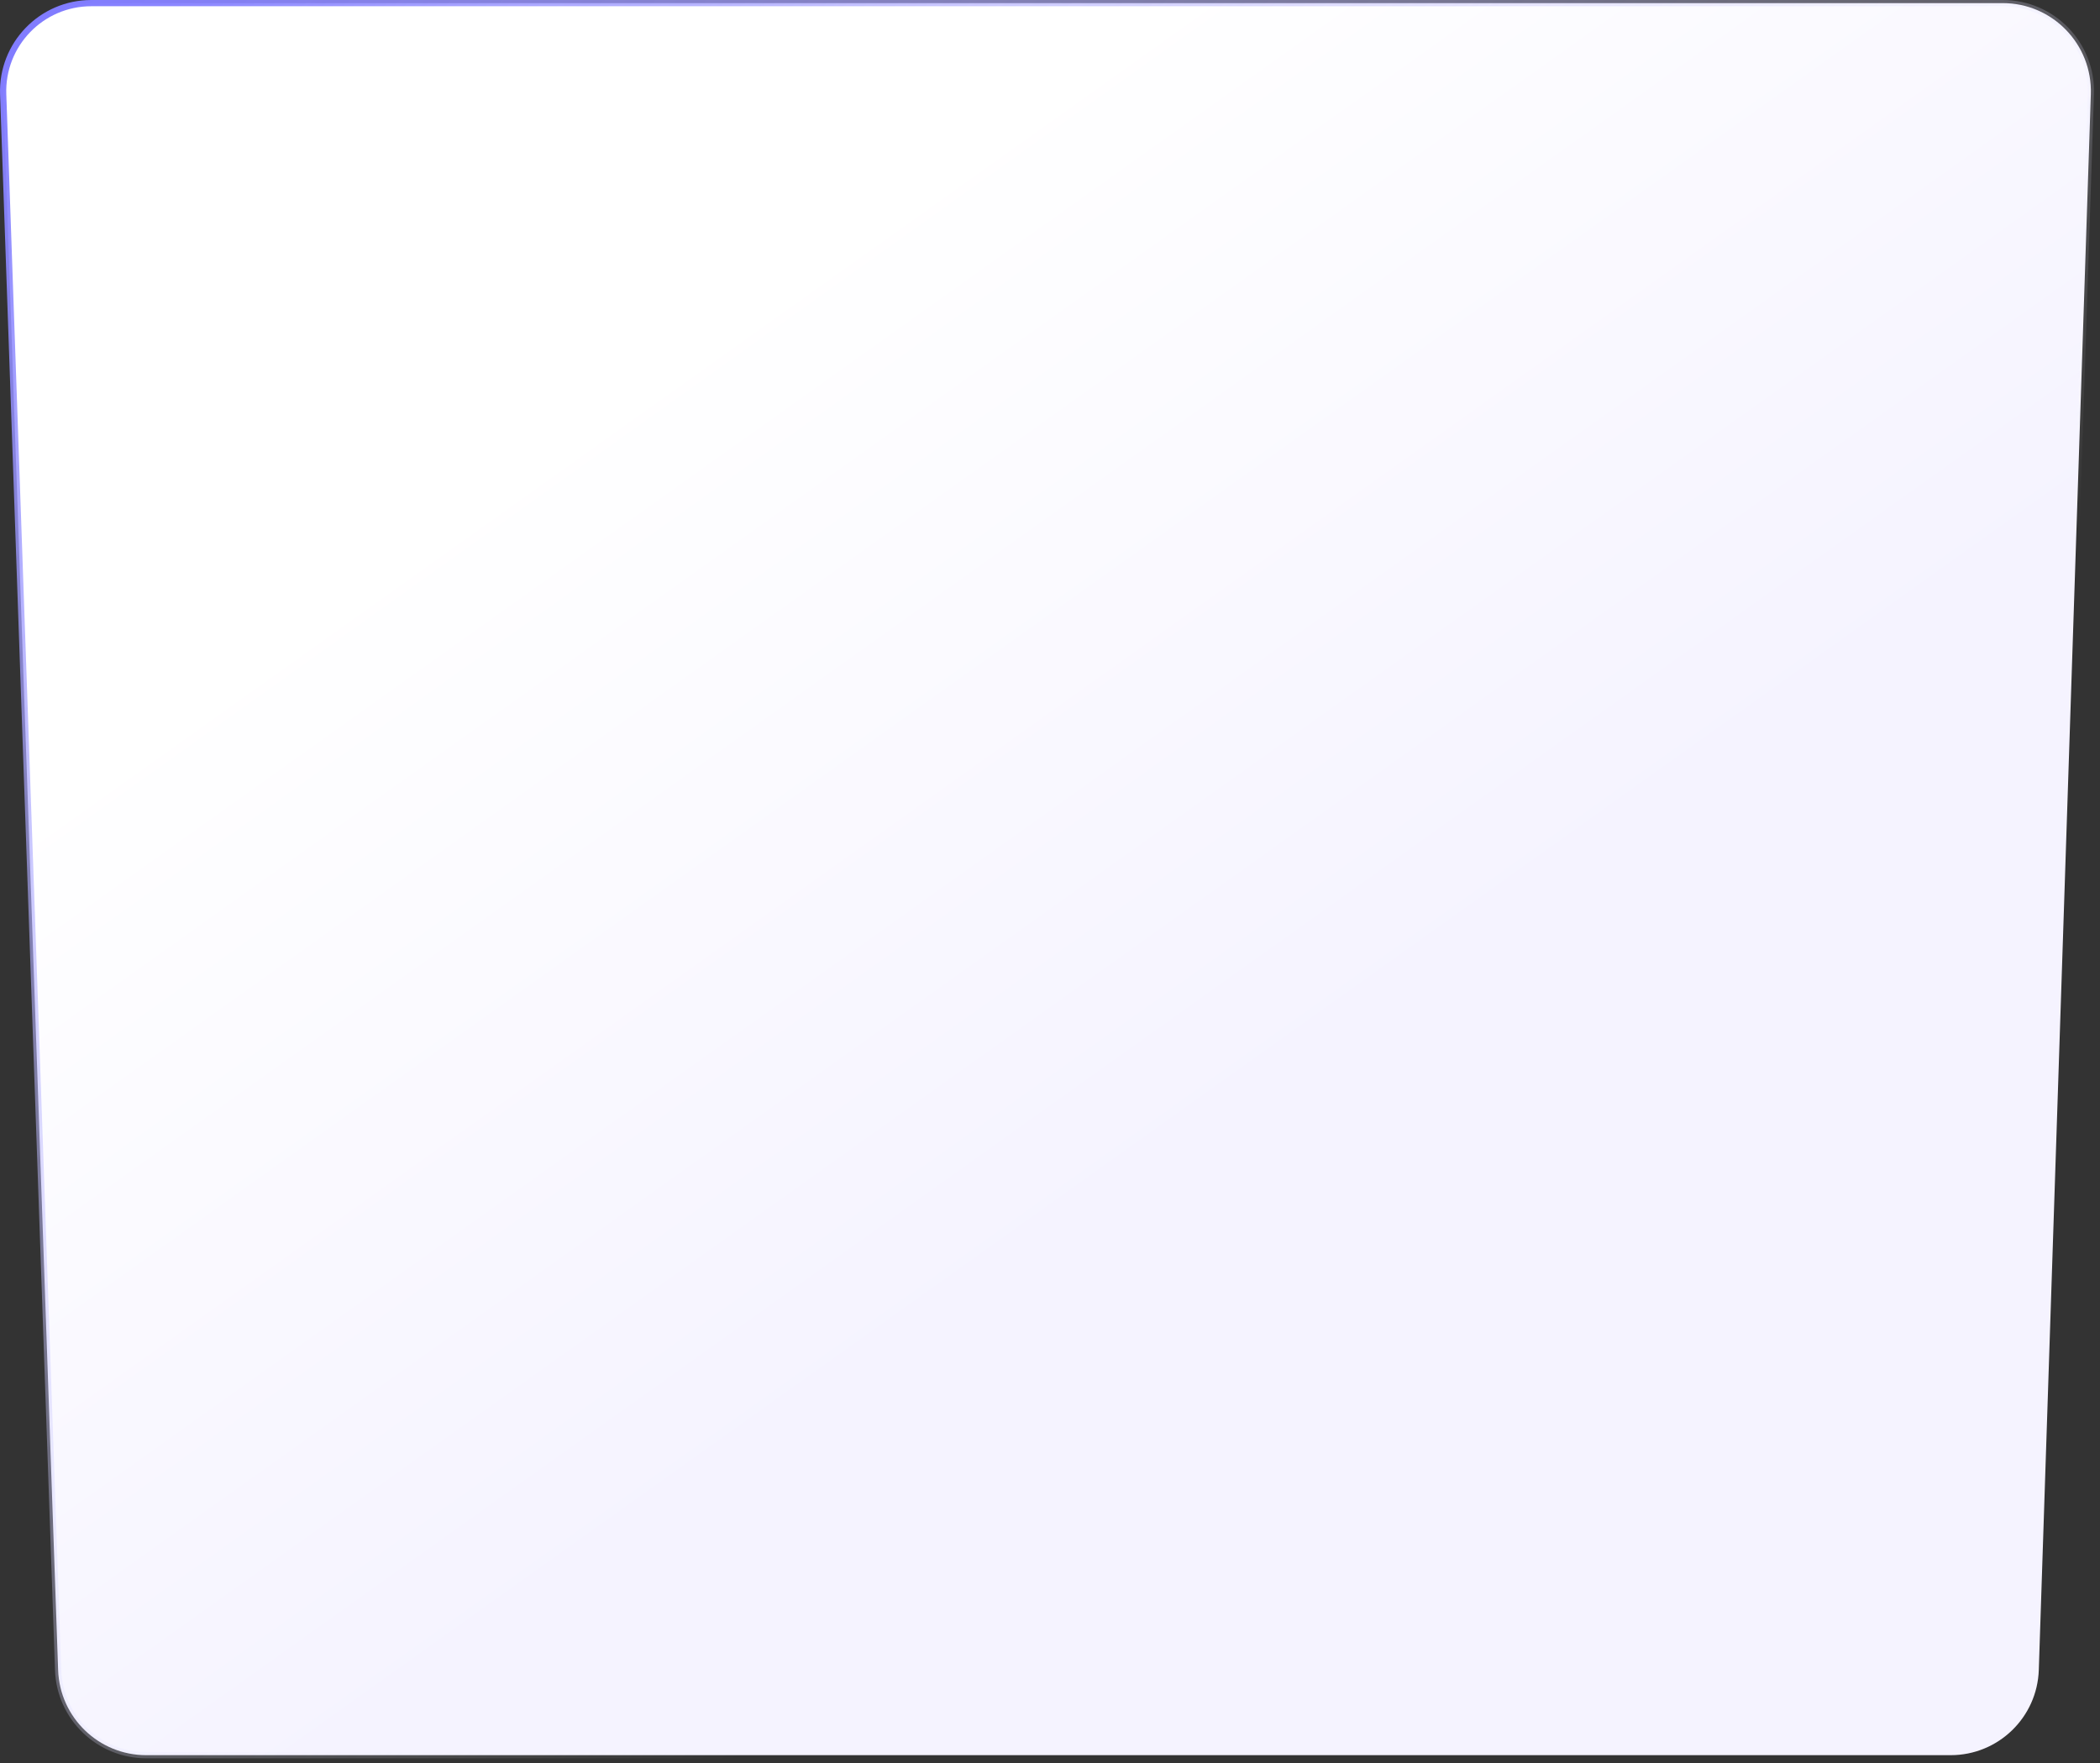 <svg width="337" height="283" viewBox="0 0 337 283" fill="none" xmlns="http://www.w3.org/2000/svg">
<rect x="0" y="0" width="337" height="283" fill="#333333" stroke="none"/>
<path d="M0.511 15.141C0.231 7.139 6.643 0.5 14.65 0.5H321.389C329.386 0.5 335.793 7.122 335.529 15.115L327.179 268.008C326.927 275.635 320.671 281.689 313.039 281.689H23.468C15.846 281.689 9.594 275.651 9.329 268.034L0.511 15.141Z" fill="url(#paint0_linear_1348_534)" stroke="url(#paint1_linear_1348_534)"/>
<defs>
<linearGradient id="paint0_linear_1348_534" x1="120.5" y1="46" x2="210" y2="171.5" gradientUnits="userSpaceOnUse">
<stop stop-color="white"/>
<stop offset="1" stop-color="#F5F3FF"/>
</linearGradient>
<linearGradient id="paint1_linear_1348_534" x1="10.5" y1="0.5" x2="199.5" y2="208.5" gradientUnits="userSpaceOnUse">
<stop stop-color="#817CFF"/>
<stop offset="1" stop-color="white" stop-opacity="0"/>
</linearGradient>
</defs>
</svg>
